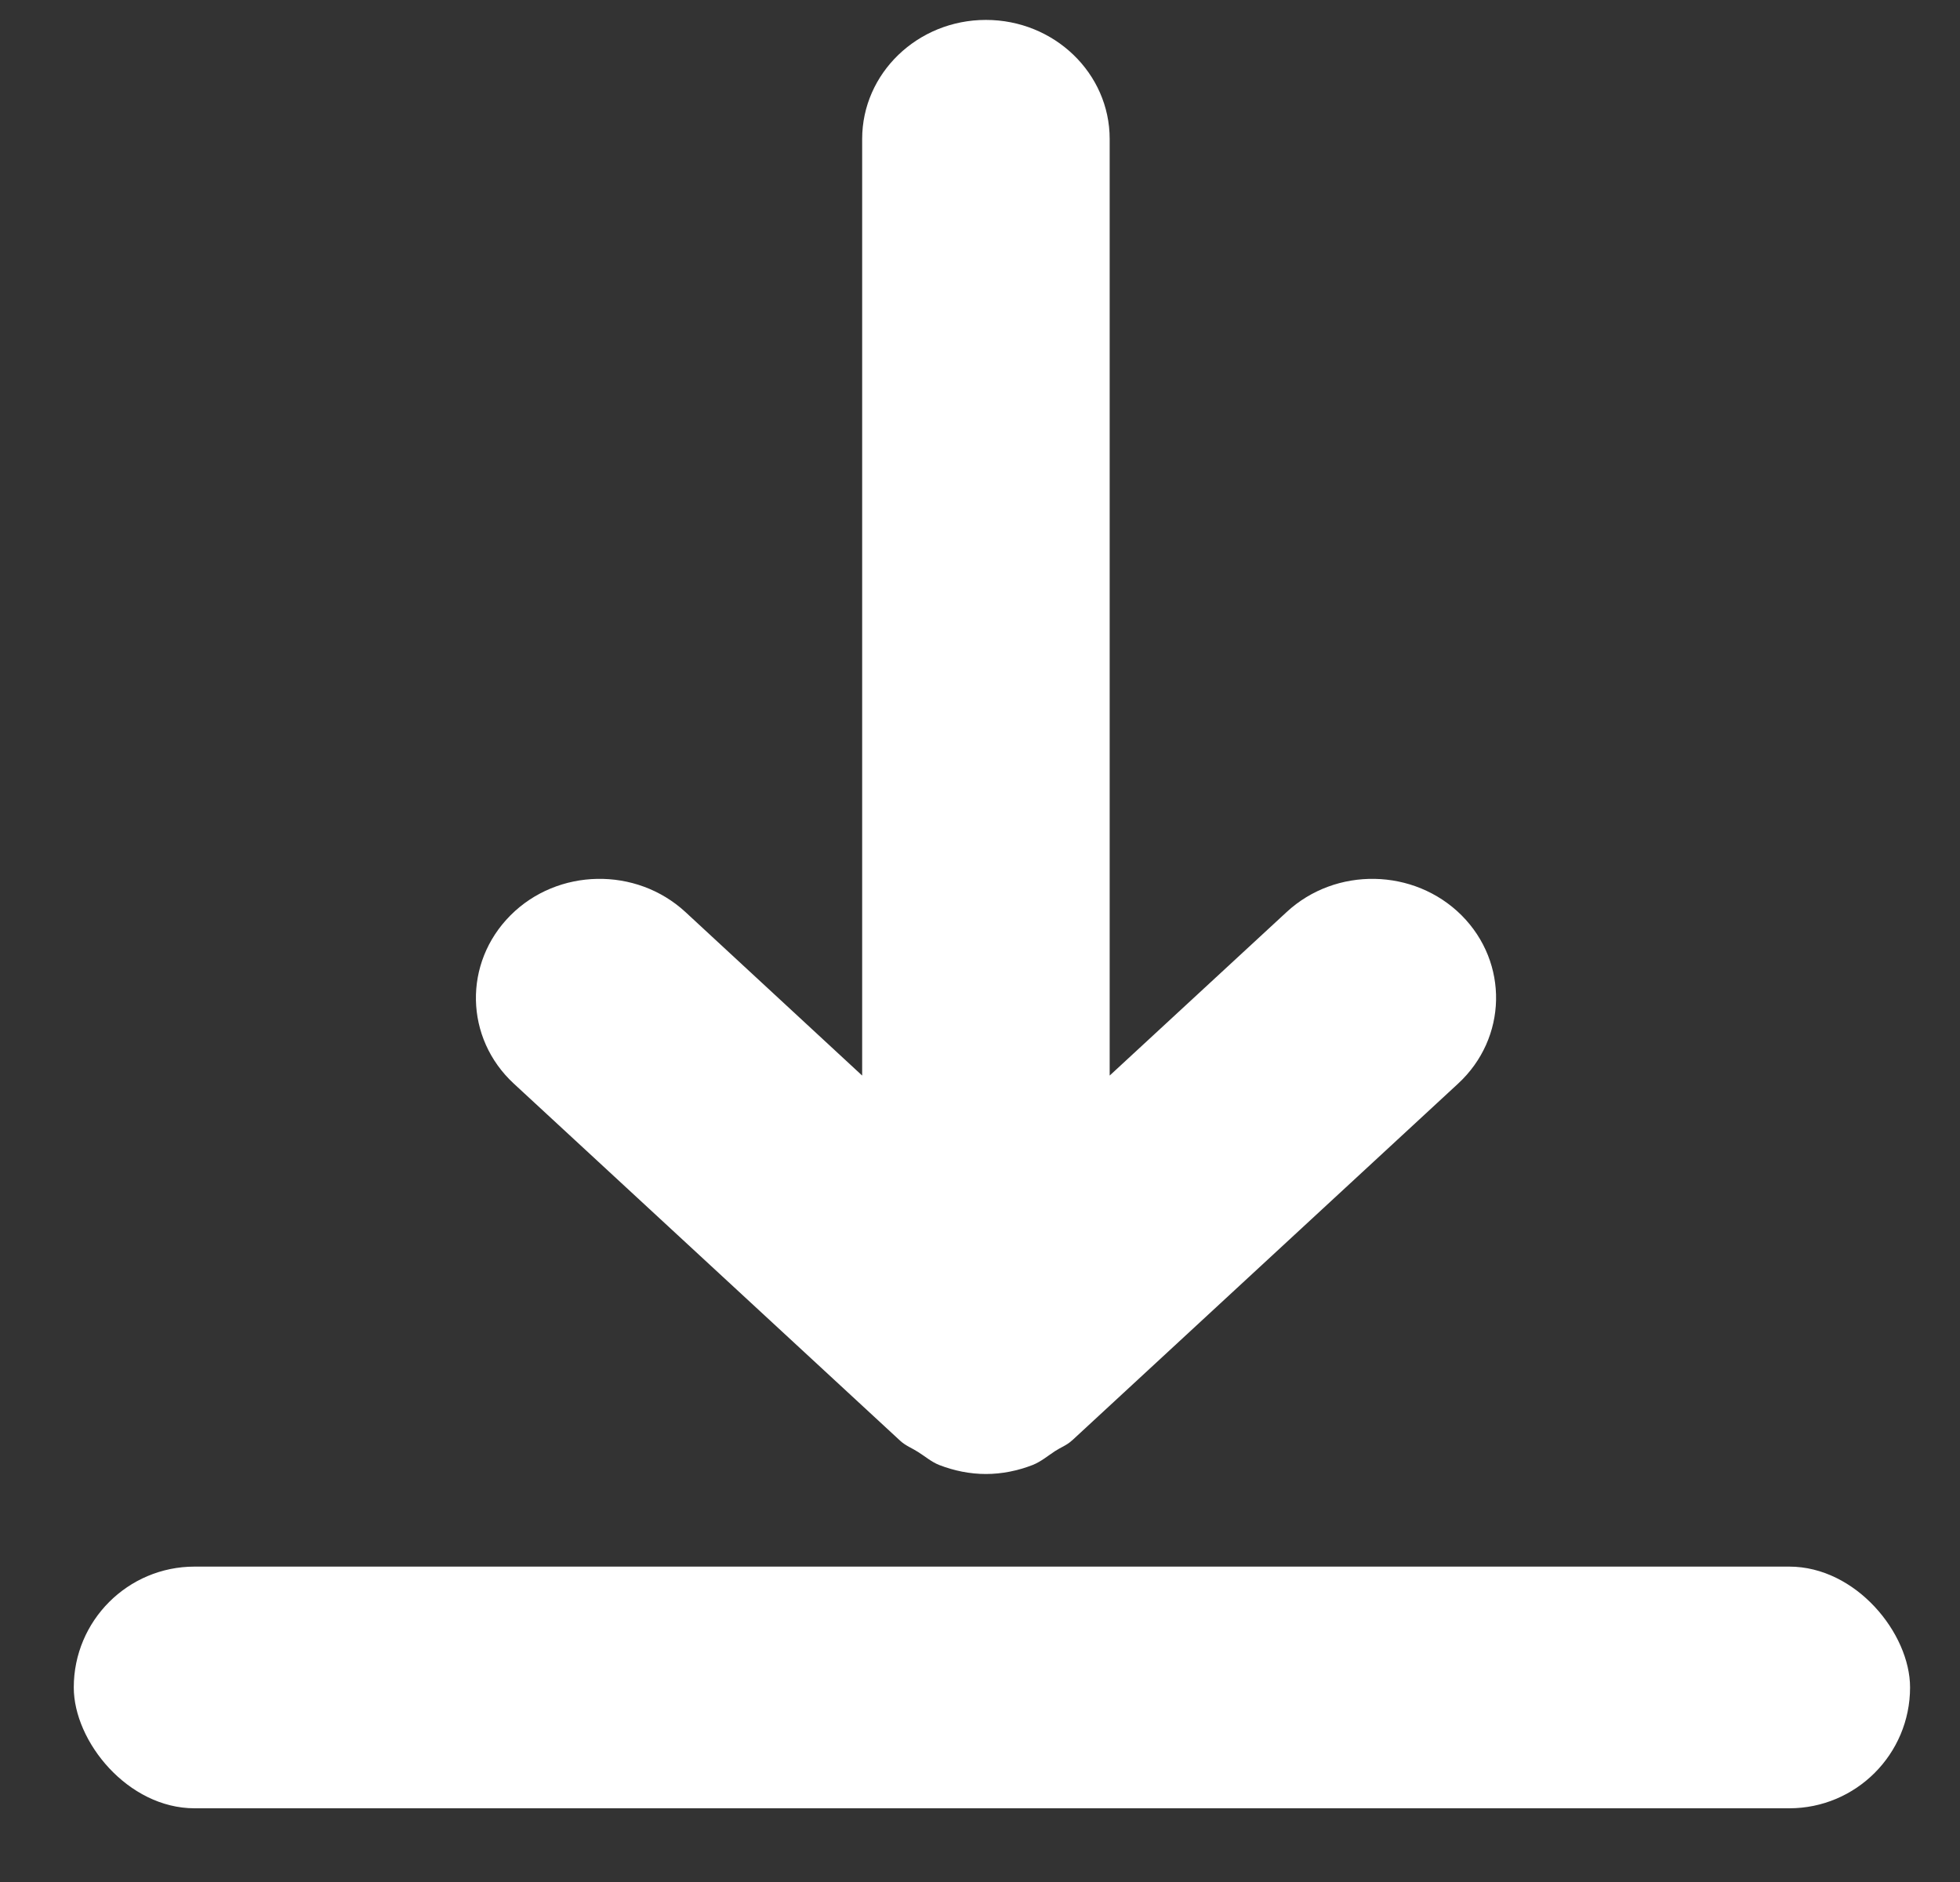 <svg width="25" height="24" viewBox="0 0 25 24" fill="none" xmlns="http://www.w3.org/2000/svg">
<rect x="0" y="0" width="25" height="24" fill="#333333" stroke="none"/>
<path fill-rule="evenodd" clip-rule="evenodd" d="M16.412 11.63L14.154 13.716L14.154 1.772C14.154 0.935 13.448 0.254 12.575 0.254C11.704 0.254 10.997 0.935 10.997 1.772L10.997 13.716L8.742 11.63C8.113 11.05 7.113 11.07 6.512 11.672C5.907 12.278 5.926 13.239 6.554 13.819L11.482 18.373C11.551 18.437 11.636 18.468 11.713 18.518C11.802 18.574 11.879 18.642 11.979 18.682C12.17 18.756 12.372 18.797 12.575 18.797C12.779 18.797 12.981 18.756 13.172 18.682C13.279 18.639 13.364 18.566 13.459 18.504C13.529 18.458 13.606 18.431 13.669 18.373L13.691 18.354L13.693 18.352L18.598 13.819C19.226 13.239 19.247 12.278 18.642 11.672C18.038 11.07 17.039 11.05 16.412 11.63Z" fill="white"/>
<rect x="0.941" y="19.978" width="23.422" height="3.082" rx="1.541" fill="white"/>
</svg>
